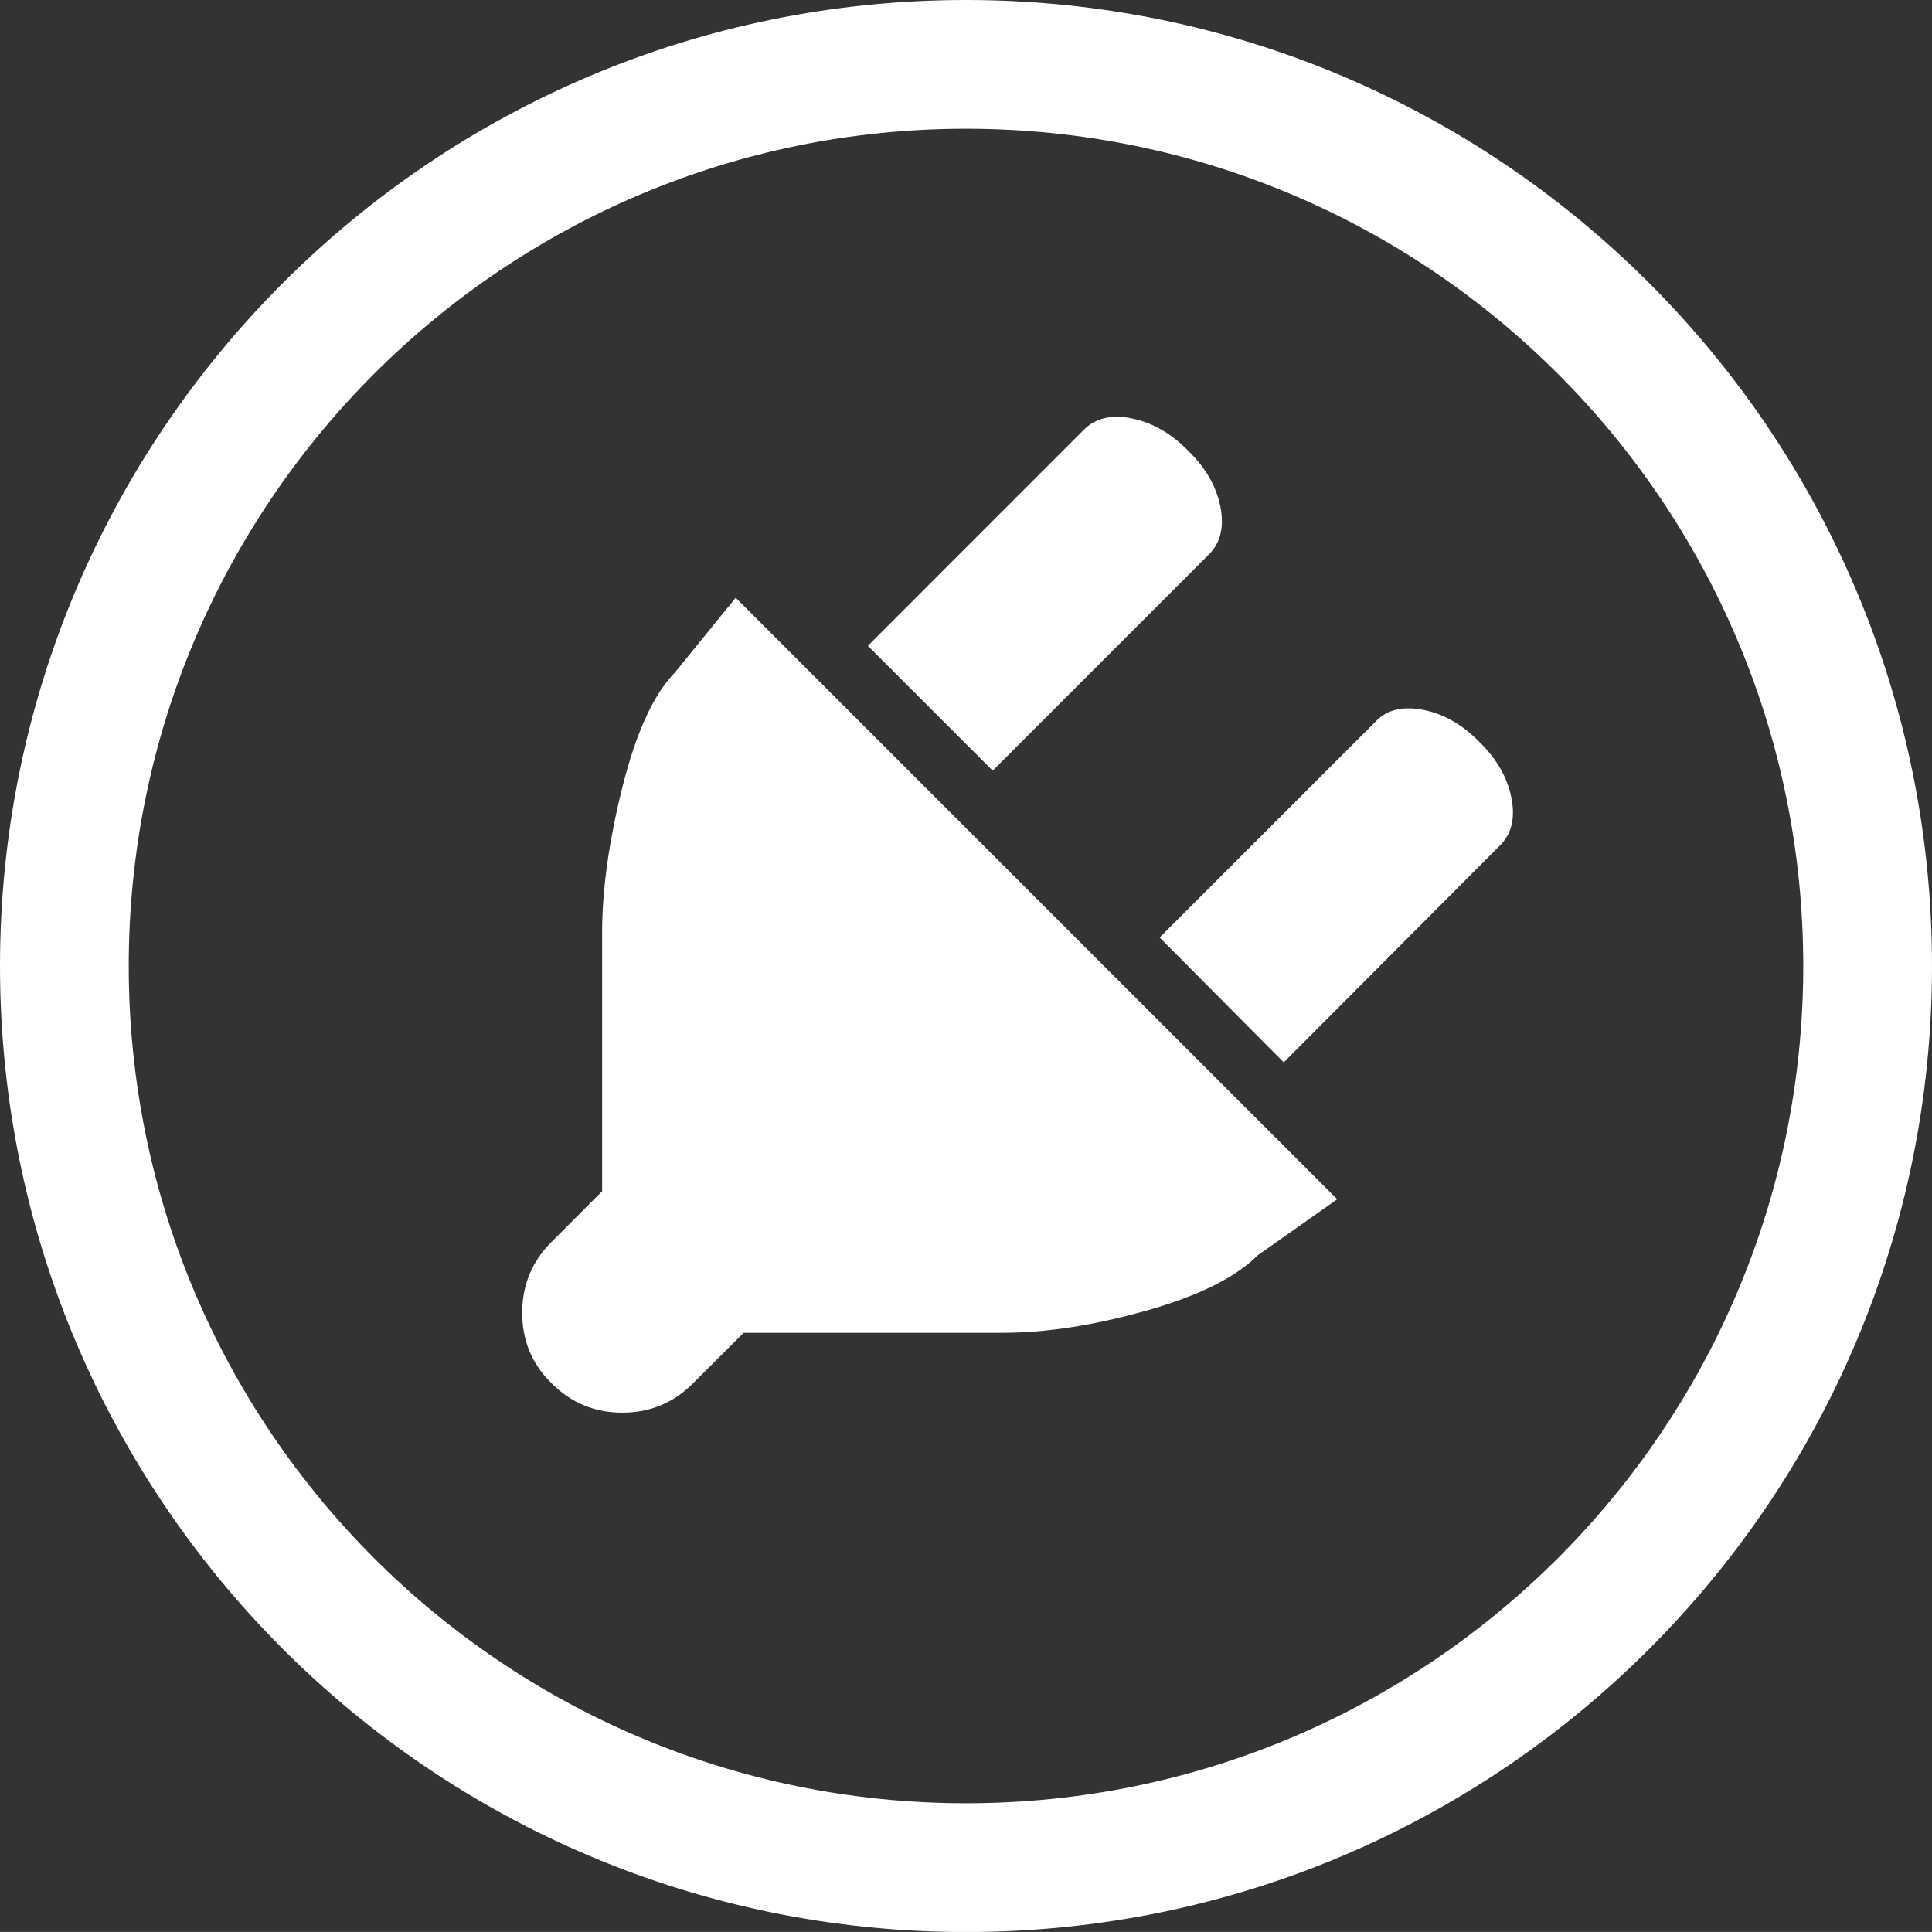 <?xml version="1.0" encoding="utf-8"?>
<!-- Generator: Adobe Illustrator 15.0.0, SVG Export Plug-In . SVG Version: 6.00 Build 0)  -->
<!DOCTYPE svg PUBLIC "-//W3C//DTD SVG 1.1//EN" "http://www.w3.org/Graphics/SVG/1.1/DTD/svg11.dtd">
<svg version="1.1" id="Layer_1" xmlns="http://www.w3.org/2000/svg" xmlns:xlink="http://www.w3.org/1999/xlink" x="0px" y="0px"
	 width="59.998px" height="59.997px" viewBox="0 0 59.998 59.997" enable-background="new 0 0 59.998 59.997" xml:space="preserve">
<rect x="0" y="0" width="59.998" height="59.997" fill="#333333" stroke="none"/>
<path fill="#FFFFFF" d="M29.999,0C13.431,0,0,13.431,0,29.999s13.431,30,29.999,30c16.568,0,29.999-13.431,29.999-30
	C59.998,13.431,46.567,0,29.999,0z M29.999,56C15.639,56,3.998,44.359,3.998,29.999S15.639,3.998,29.999,3.998
	C44.358,3.998,56,15.639,56,29.999S44.358,56,29.999,56z"/>
<g>
	<path fill="#FFFFFF" d="M20.96,20.884l1.886-2.321l18.681,18.68l-2.47,1.742c-0.688,0.689-1.847,1.264-3.47,1.72
		c-1.624,0.456-3.105,0.685-4.449,0.685h-8.044l-1.571,1.568c-0.606,0.609-1.339,0.912-2.197,0.912c-0.856,0-1.59-0.303-2.196-0.912
		c-0.608-0.593-0.913-1.322-0.913-2.188c0-0.861,0.302-1.598,0.913-2.205l1.569-1.571V28.95c0-1.327,0.212-2.833,0.633-4.519
		C19.756,22.744,20.296,21.562,20.96,20.884z M37.546,17.215l-6.717,6.717l-3.878-3.876l6.716-6.718
		c0.362-0.357,0.86-0.474,1.496-0.341s1.214,0.466,1.74,1.005c0.539,0.526,0.871,1.104,0.996,1.732
		C38.021,16.361,37.904,16.857,37.546,17.215z M36.013,29.114l6.717-6.716c0.343-0.358,0.834-0.478,1.469-0.353
		c0.636,0.125,1.215,0.456,1.742,0.995c0.538,0.525,0.871,1.104,0.994,1.732c0.127,0.629,0.008,1.124-0.352,1.482l-6.717,6.737
		L36.013,29.114z"/>
</g>
</svg>
